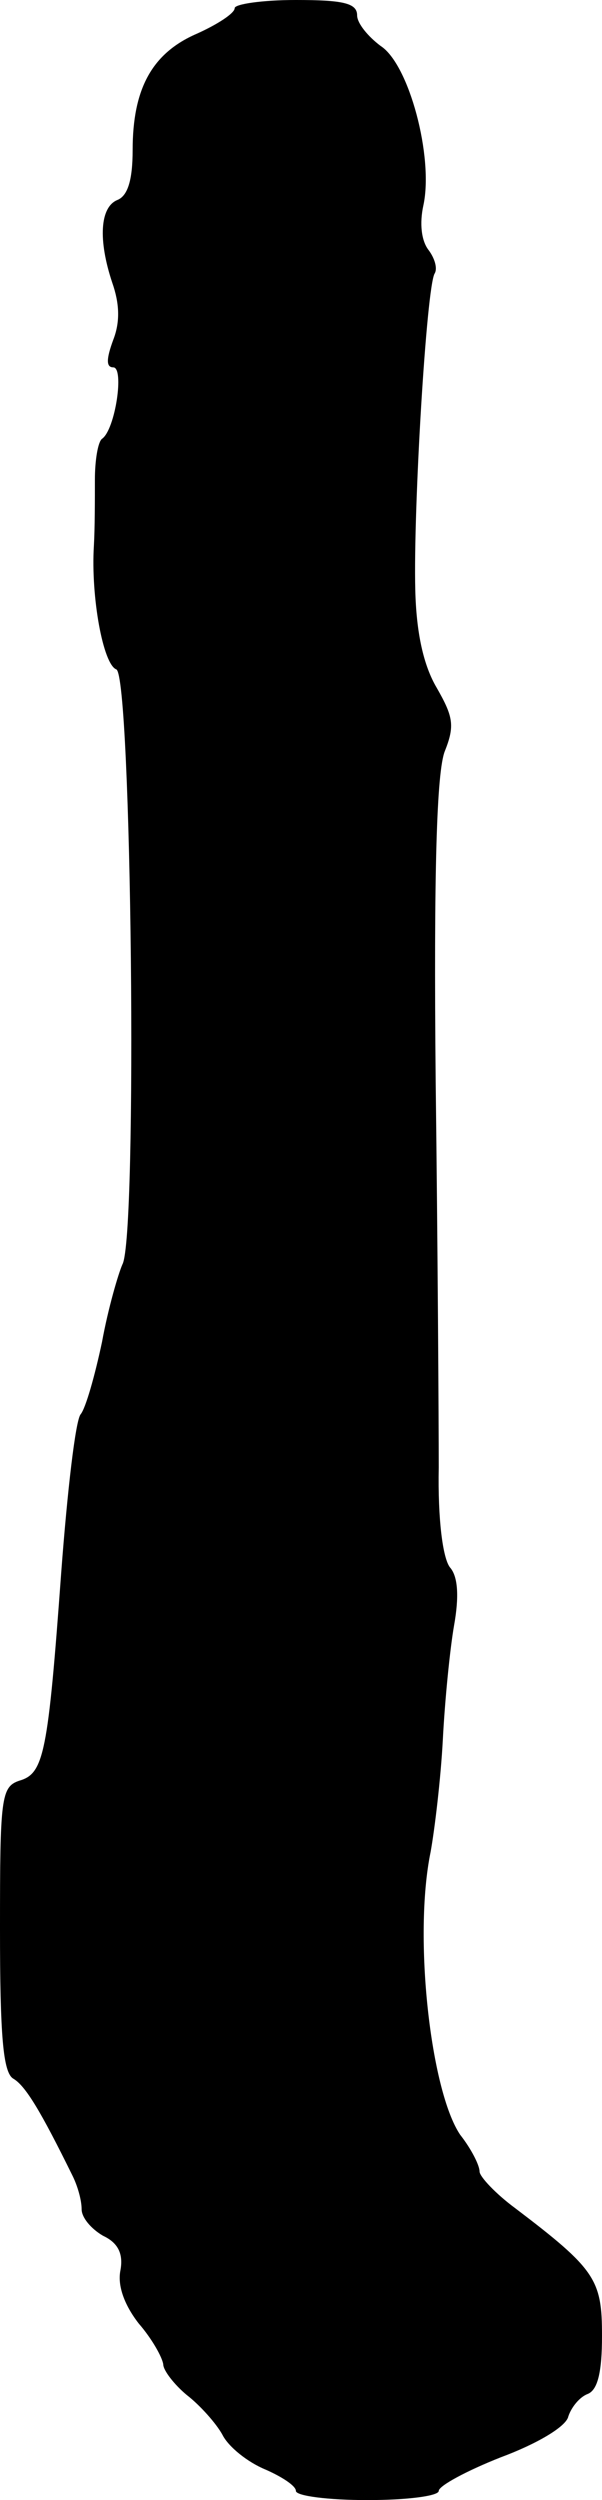 <?xml version="1.0" standalone="no"?>
<!DOCTYPE svg PUBLIC "-//W3C//DTD SVG 20010904//EN"
 "http://www.w3.org/TR/2001/REC-SVG-20010904/DTD/svg10.dtd">
<svg version="1.0" xmlns="http://www.w3.org/2000/svg"
 width="59pt" height="245pt" viewBox="0 0 59 245"
 preserveAspectRatio="xMidYMid meet">
<g transform="translate(0,245) scale(0.1,-0.1)"
fill="#000000" stroke="none">
<path d="M230 2442 c0 -5 -17 -16 -37 -25 -44 -19 -63 -54 -63 -114 0 -30 -5
-45 -15 -49 -17 -7 -19 -39 -5 -81 7 -20 8 -38 1 -56 -7 -19 -7 -27 0 -27 11
0 2 -61 -11 -70 -4 -3 -7 -21 -7 -40 0 -19 0 -48 -1 -65 -3 -50 9 -116 22
-121 15 -6 21 -555 6 -583 -4 -9 -14 -43 -20 -76 -7 -33 -16 -65 -21 -71 -5
-6 -13 -75 -19 -155 -13 -178 -17 -197 -41 -204 -18 -6 -19 -17 -19 -145 0
-105 3 -141 13 -147 12 -7 27 -32 58 -95 5 -10 9 -24 9 -33 0 -8 9 -19 21 -26
15 -7 20 -18 17 -34 -3 -15 4 -34 18 -52 13 -15 23 -33 24 -40 0 -6 11 -20 23
-30 13 -10 29 -28 35 -39 6 -12 25 -27 42 -34 16 -7 30 -16 30 -21 0 -5 32 -9
70 -9 39 0 70 4 70 9 0 5 28 20 61 33 35 13 64 30 66 40 3 9 11 19 19 22 10 4
14 22 14 57 0 55 -6 65 -85 125 -19 14 -35 31 -35 36 0 6 -8 22 -19 36 -29 43
-46 194 -29 277 4 22 10 72 12 110 2 39 7 89 11 112 5 28 4 48 -4 57 -7 9 -12
47 -11 98 0 45 -1 216 -3 378 -2 207 1 304 9 324 10 25 8 34 -8 62 -13 22 -20
54 -21 96 -2 79 11 297 19 310 3 5 0 15 -6 23 -7 9 -9 26 -5 44 10 47 -14 138
-42 156 -12 9 -23 22 -23 30 0 12 -14 15 -60 15 -33 0 -60 -4 -60 -8z"/>
</g>
</svg>
